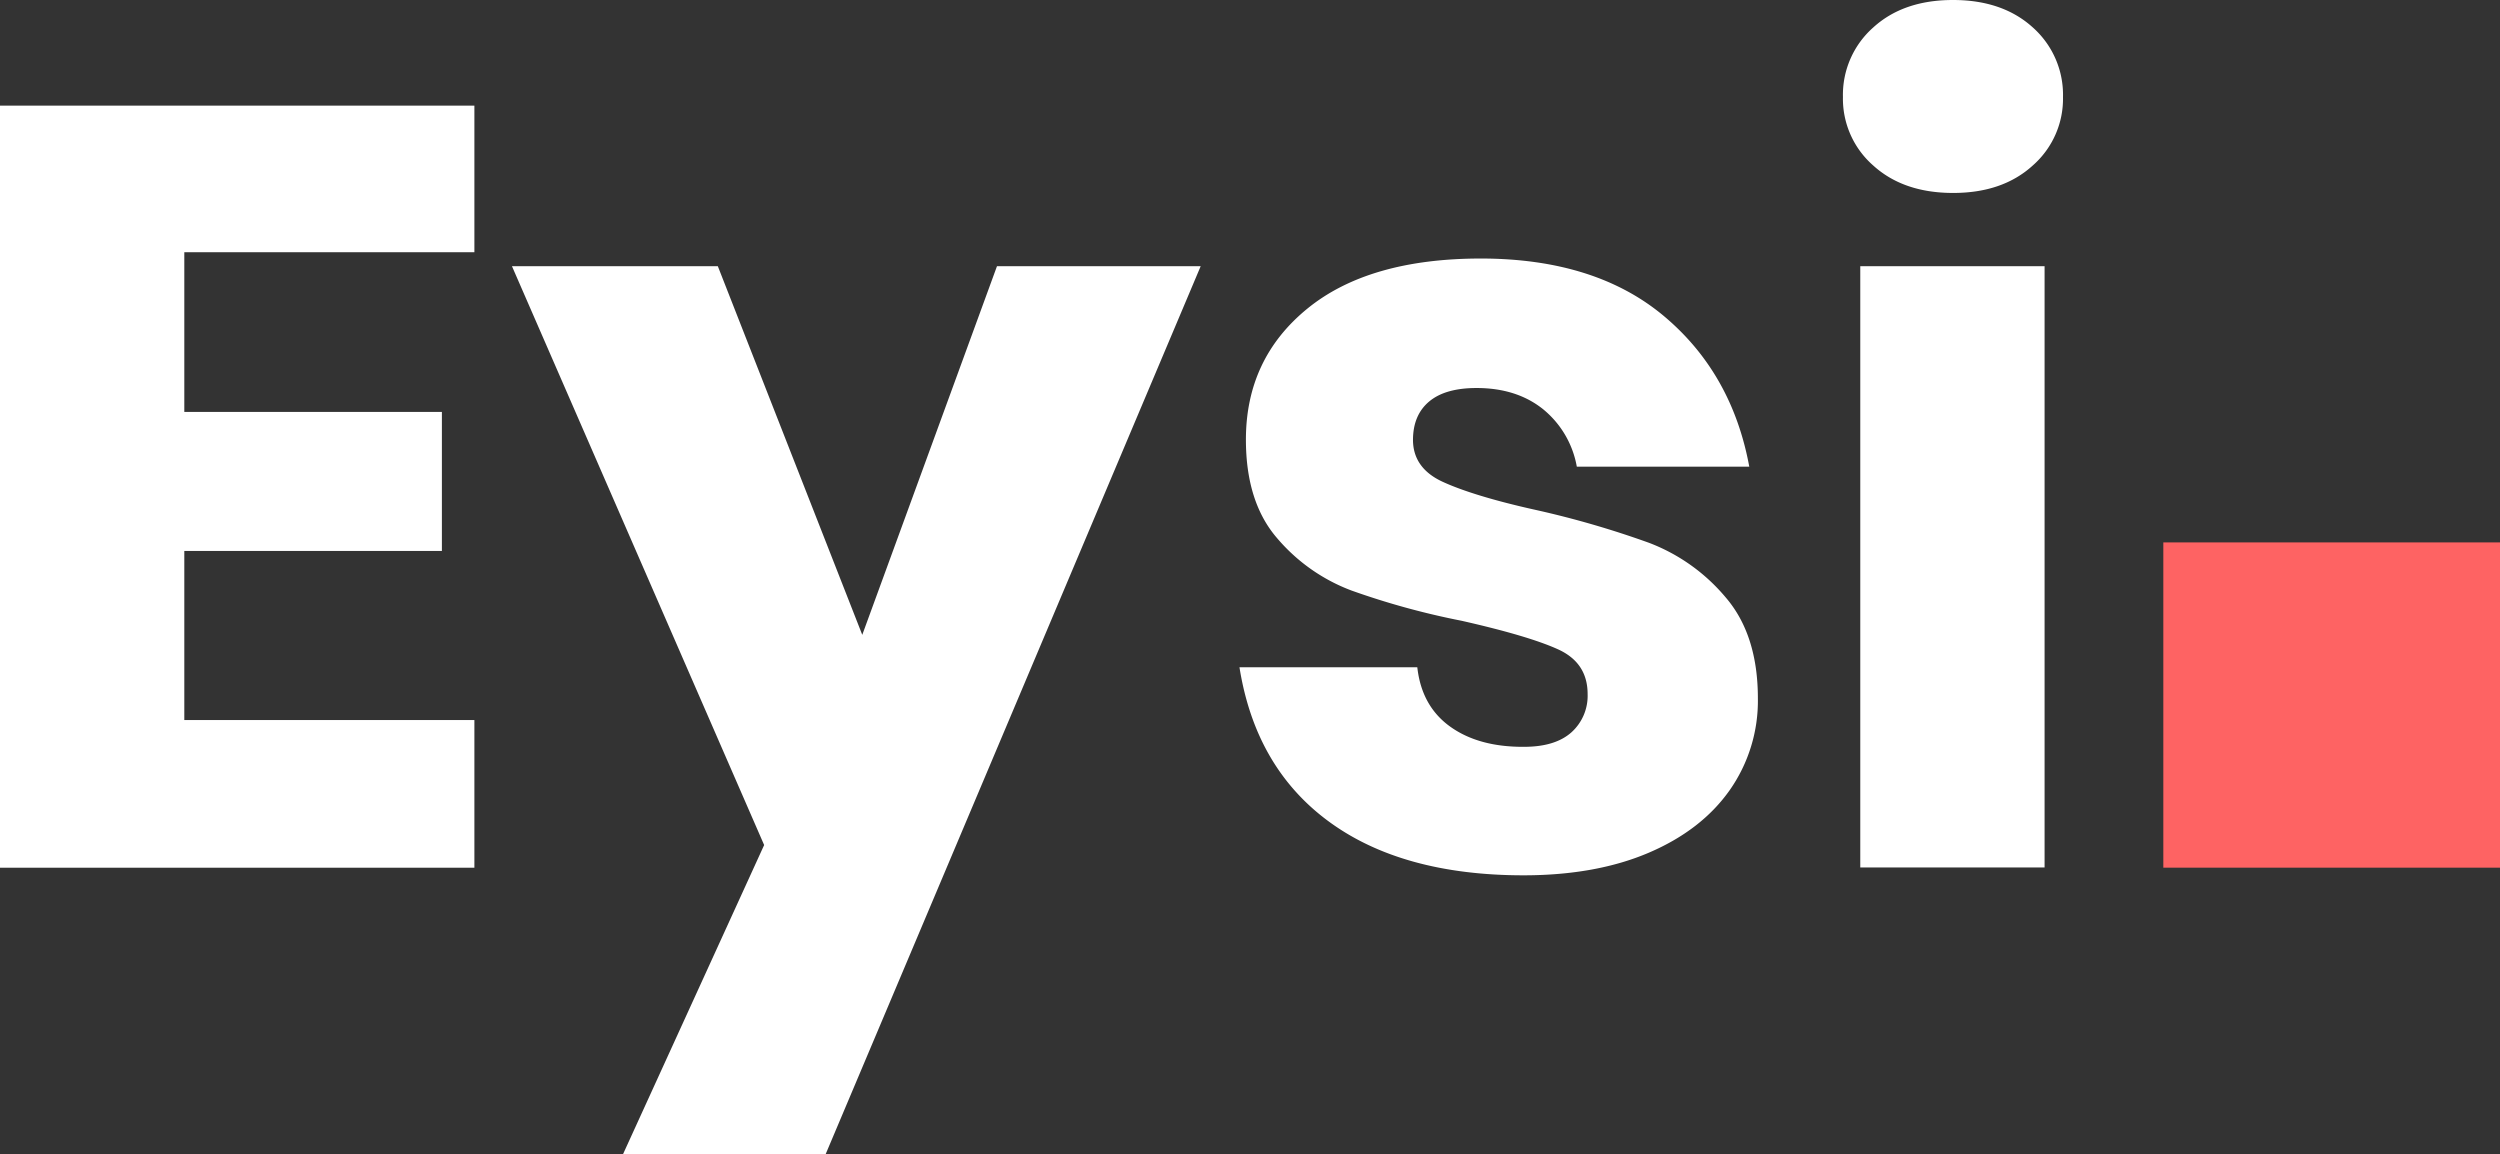 <svg xmlns="http://www.w3.org/2000/svg" viewBox="0 0 532.26 245.76"><rect x="0" y="0" width="532.26" height="245.76" fill="#333333" stroke="none"/><defs><style>.cls-1{isolation:isolate;}.cls-2{fill:#fff;}.cls-3{fill:#fe6363;}</style></defs><title>Asset 2</title><g id="Layer_2" data-name="Layer 2"><g id="Layer_1-2" data-name="Layer 1"><g id="Eysi." class="cls-1"><g class="cls-1"><path class="cls-2" d="M39.24,53.7v34H94.08v29.6H39.24v36H101v31.44H0V22.49H101V53.7Z"/><path class="cls-2" d="M152.83,56.68l30.75,78.48,28.68-78.48h43.37L175.77,245.76H132.63l30.06-65.85L109,56.68Z"/><path class="cls-2" d="M354.19,67.24q14.56,12.17,18.24,32.12H335.71a20.36,20.36,0,0,0-7.23-12.28q-5.62-4.47-14.11-4.47-6.66,0-10.09,2.87t-3.45,8.15c0,4,2.1,7,6.31,8.94s10.82,4,19.85,6a198.84,198.84,0,0,1,24.1,7,39.7,39.7,0,0,1,16.29,11.59q6.89,8,6.88,21.57a33.1,33.1,0,0,1-6,19.5q-6,8.51-17.21,13.31t-26.62,4.82q-25.94,0-41.54-11.47t-19-32.82h37.86q.92,8.27,7,12.63T324.47,159q6.64,0,10.1-3.09a10.46,10.46,0,0,0,3.44-8.15q0-6.66-6.31-9.52t-20.54-6.08a163.53,163.53,0,0,1-23.41-6.43,38.56,38.56,0,0,1-15.83-11.13q-6.66-7.68-6.66-21,0-17.22,13.08-27.89t37-10.67Q339.61,55.07,354.19,67.24Z"/><path class="cls-2" d="M398.82,5.85Q405.24,0,415.8,0t17,5.85a19.17,19.17,0,0,1,6.42,14.8,18.89,18.89,0,0,1-6.42,14.57q-6.43,5.87-17,5.86t-17-5.86a18.87,18.87,0,0,1-6.43-14.57A19.14,19.14,0,0,1,398.82,5.85ZM435.3,56.68v128H396.06v-128Z"/></g><g class="cls-1"><path class="cls-3" d="M532.26,115.48v69.25H460.58V115.48Z"/></g></g></g></g></svg>
